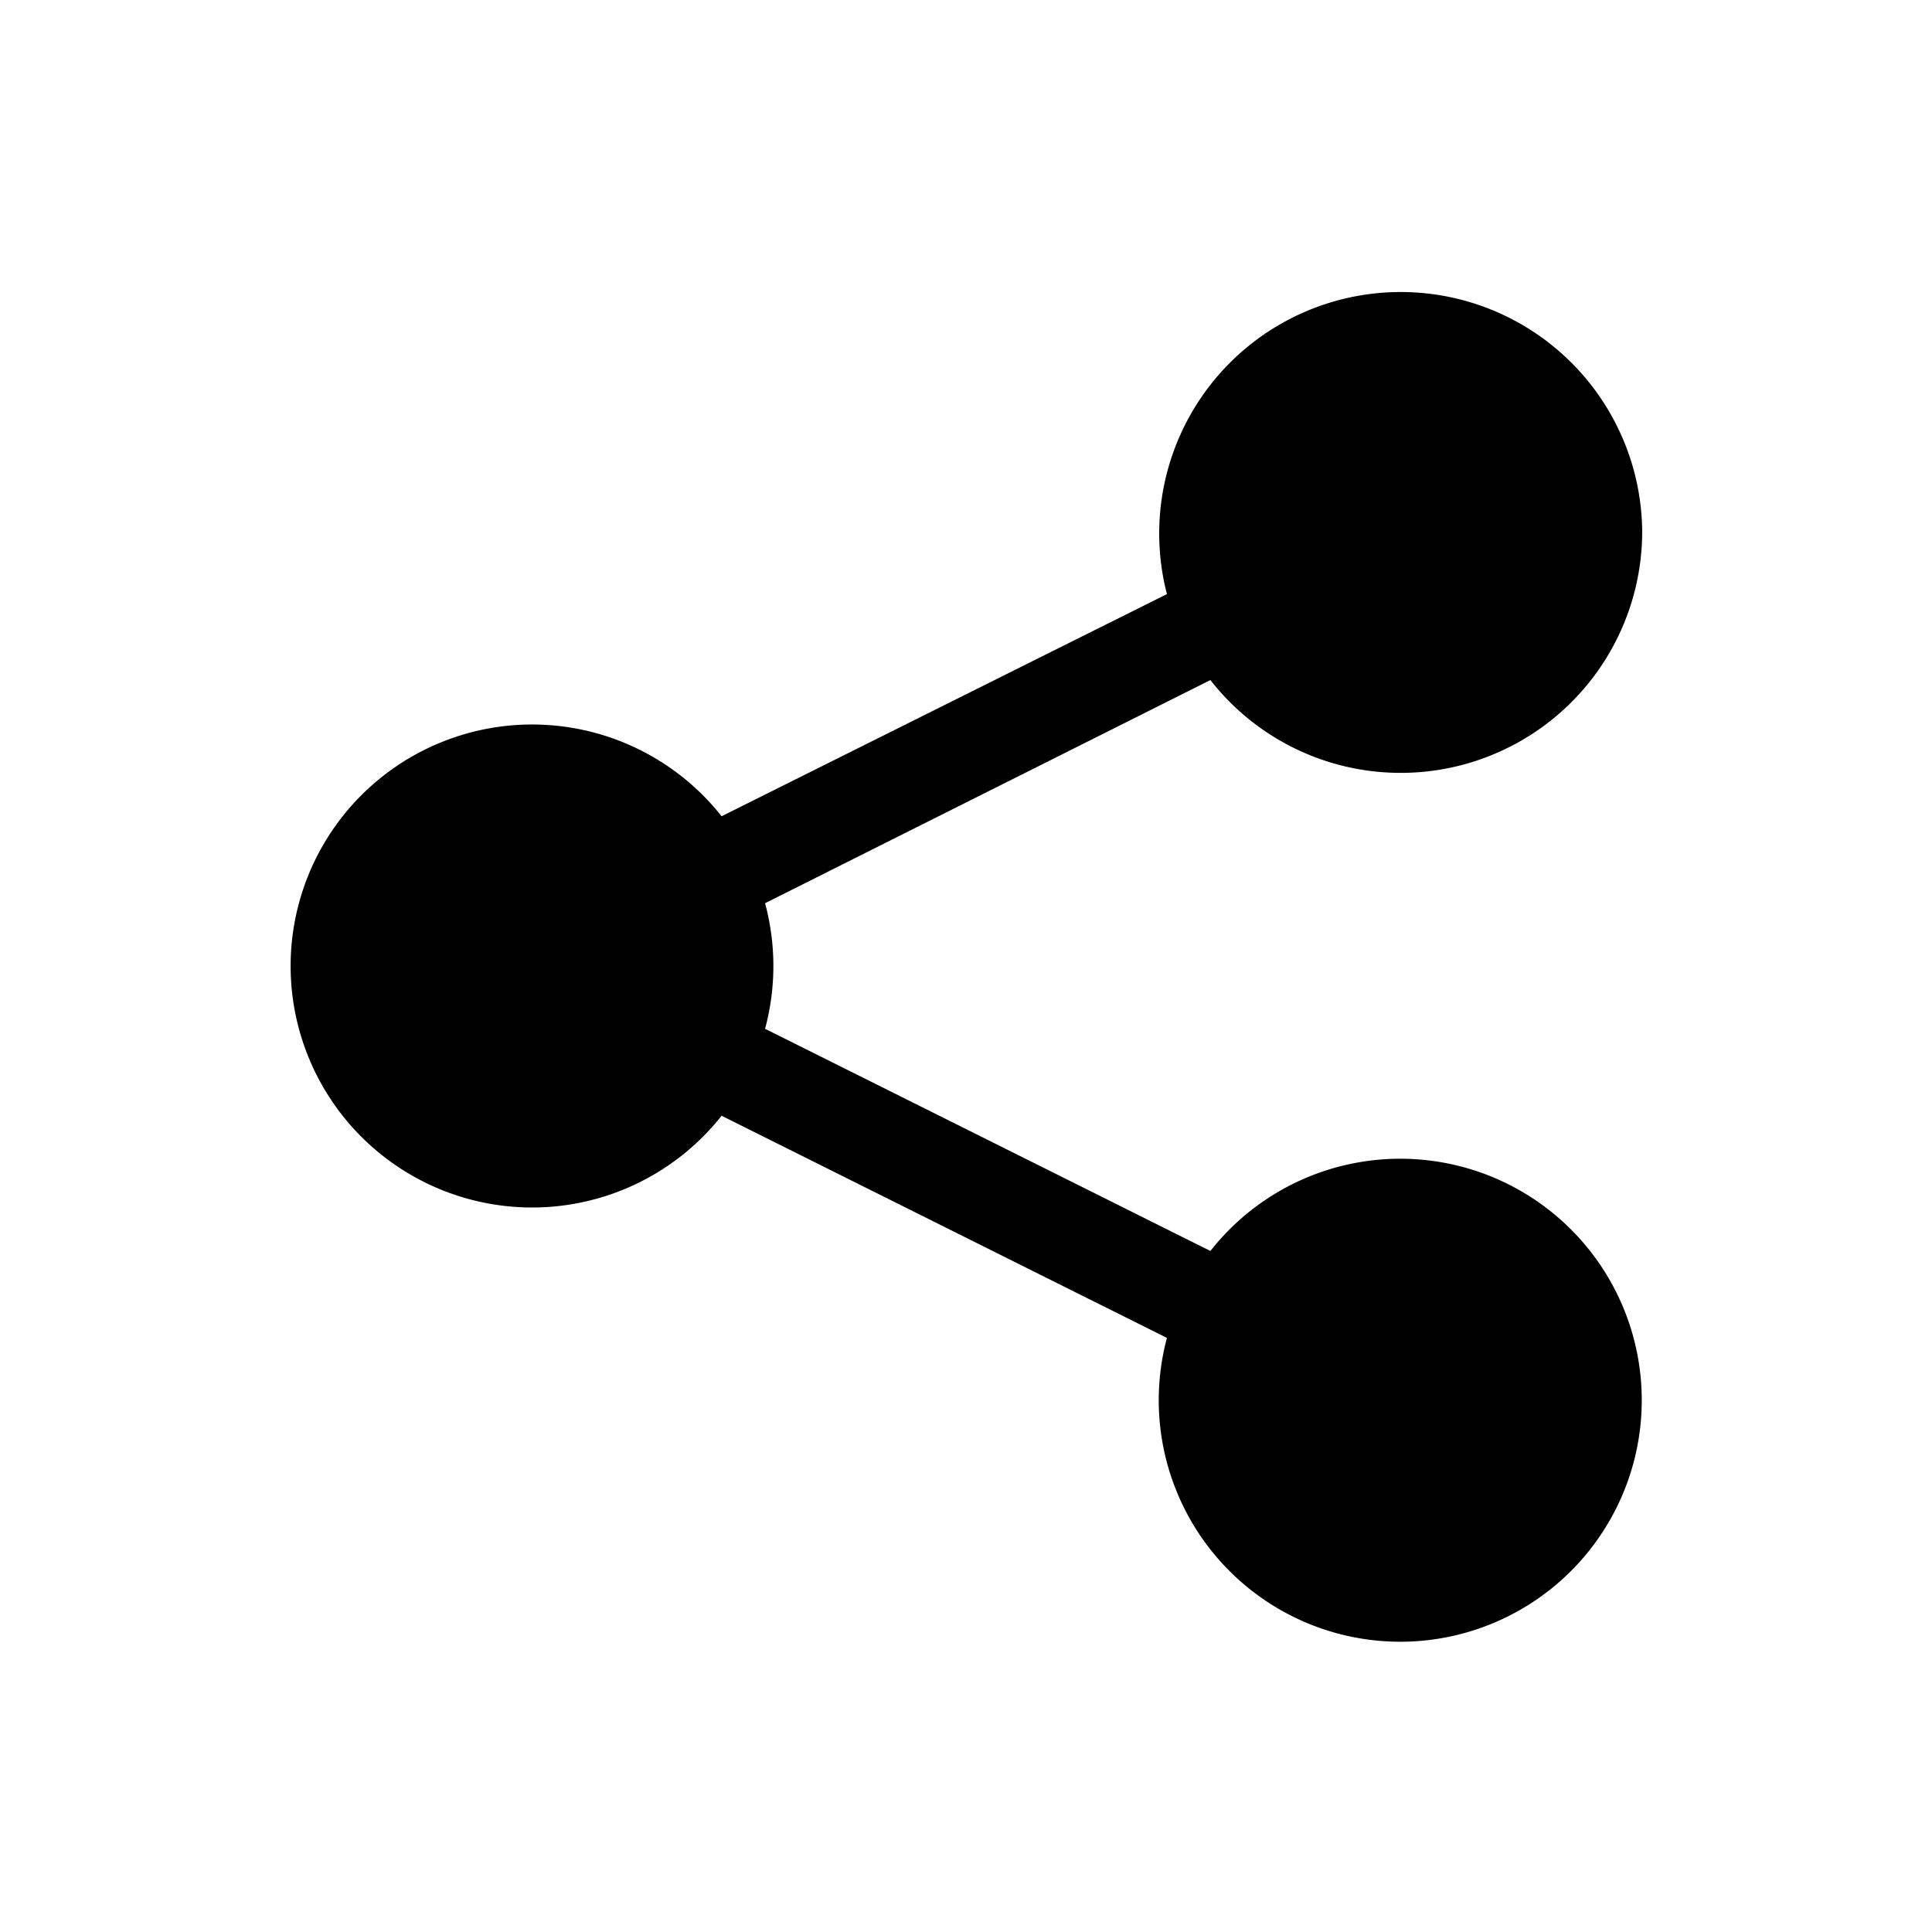 <svg width="20" height="20" viewBox="0 0 20 20" xmlns="http://www.w3.org/2000/svg"><path d="M17 5.5a2.5 2.5 0 0 1-4.47 1.54L7.92 9.35a2.5 2.5 0 0 1 0 1.3l4.61 2.3a2.5 2.5 0 1 1-.45.9l-4.61-2.3a2.5 2.5 0 1 1 0-3.1l4.61-2.3A2.5 2.5 0 1 1 17 5.5Z"/></svg>